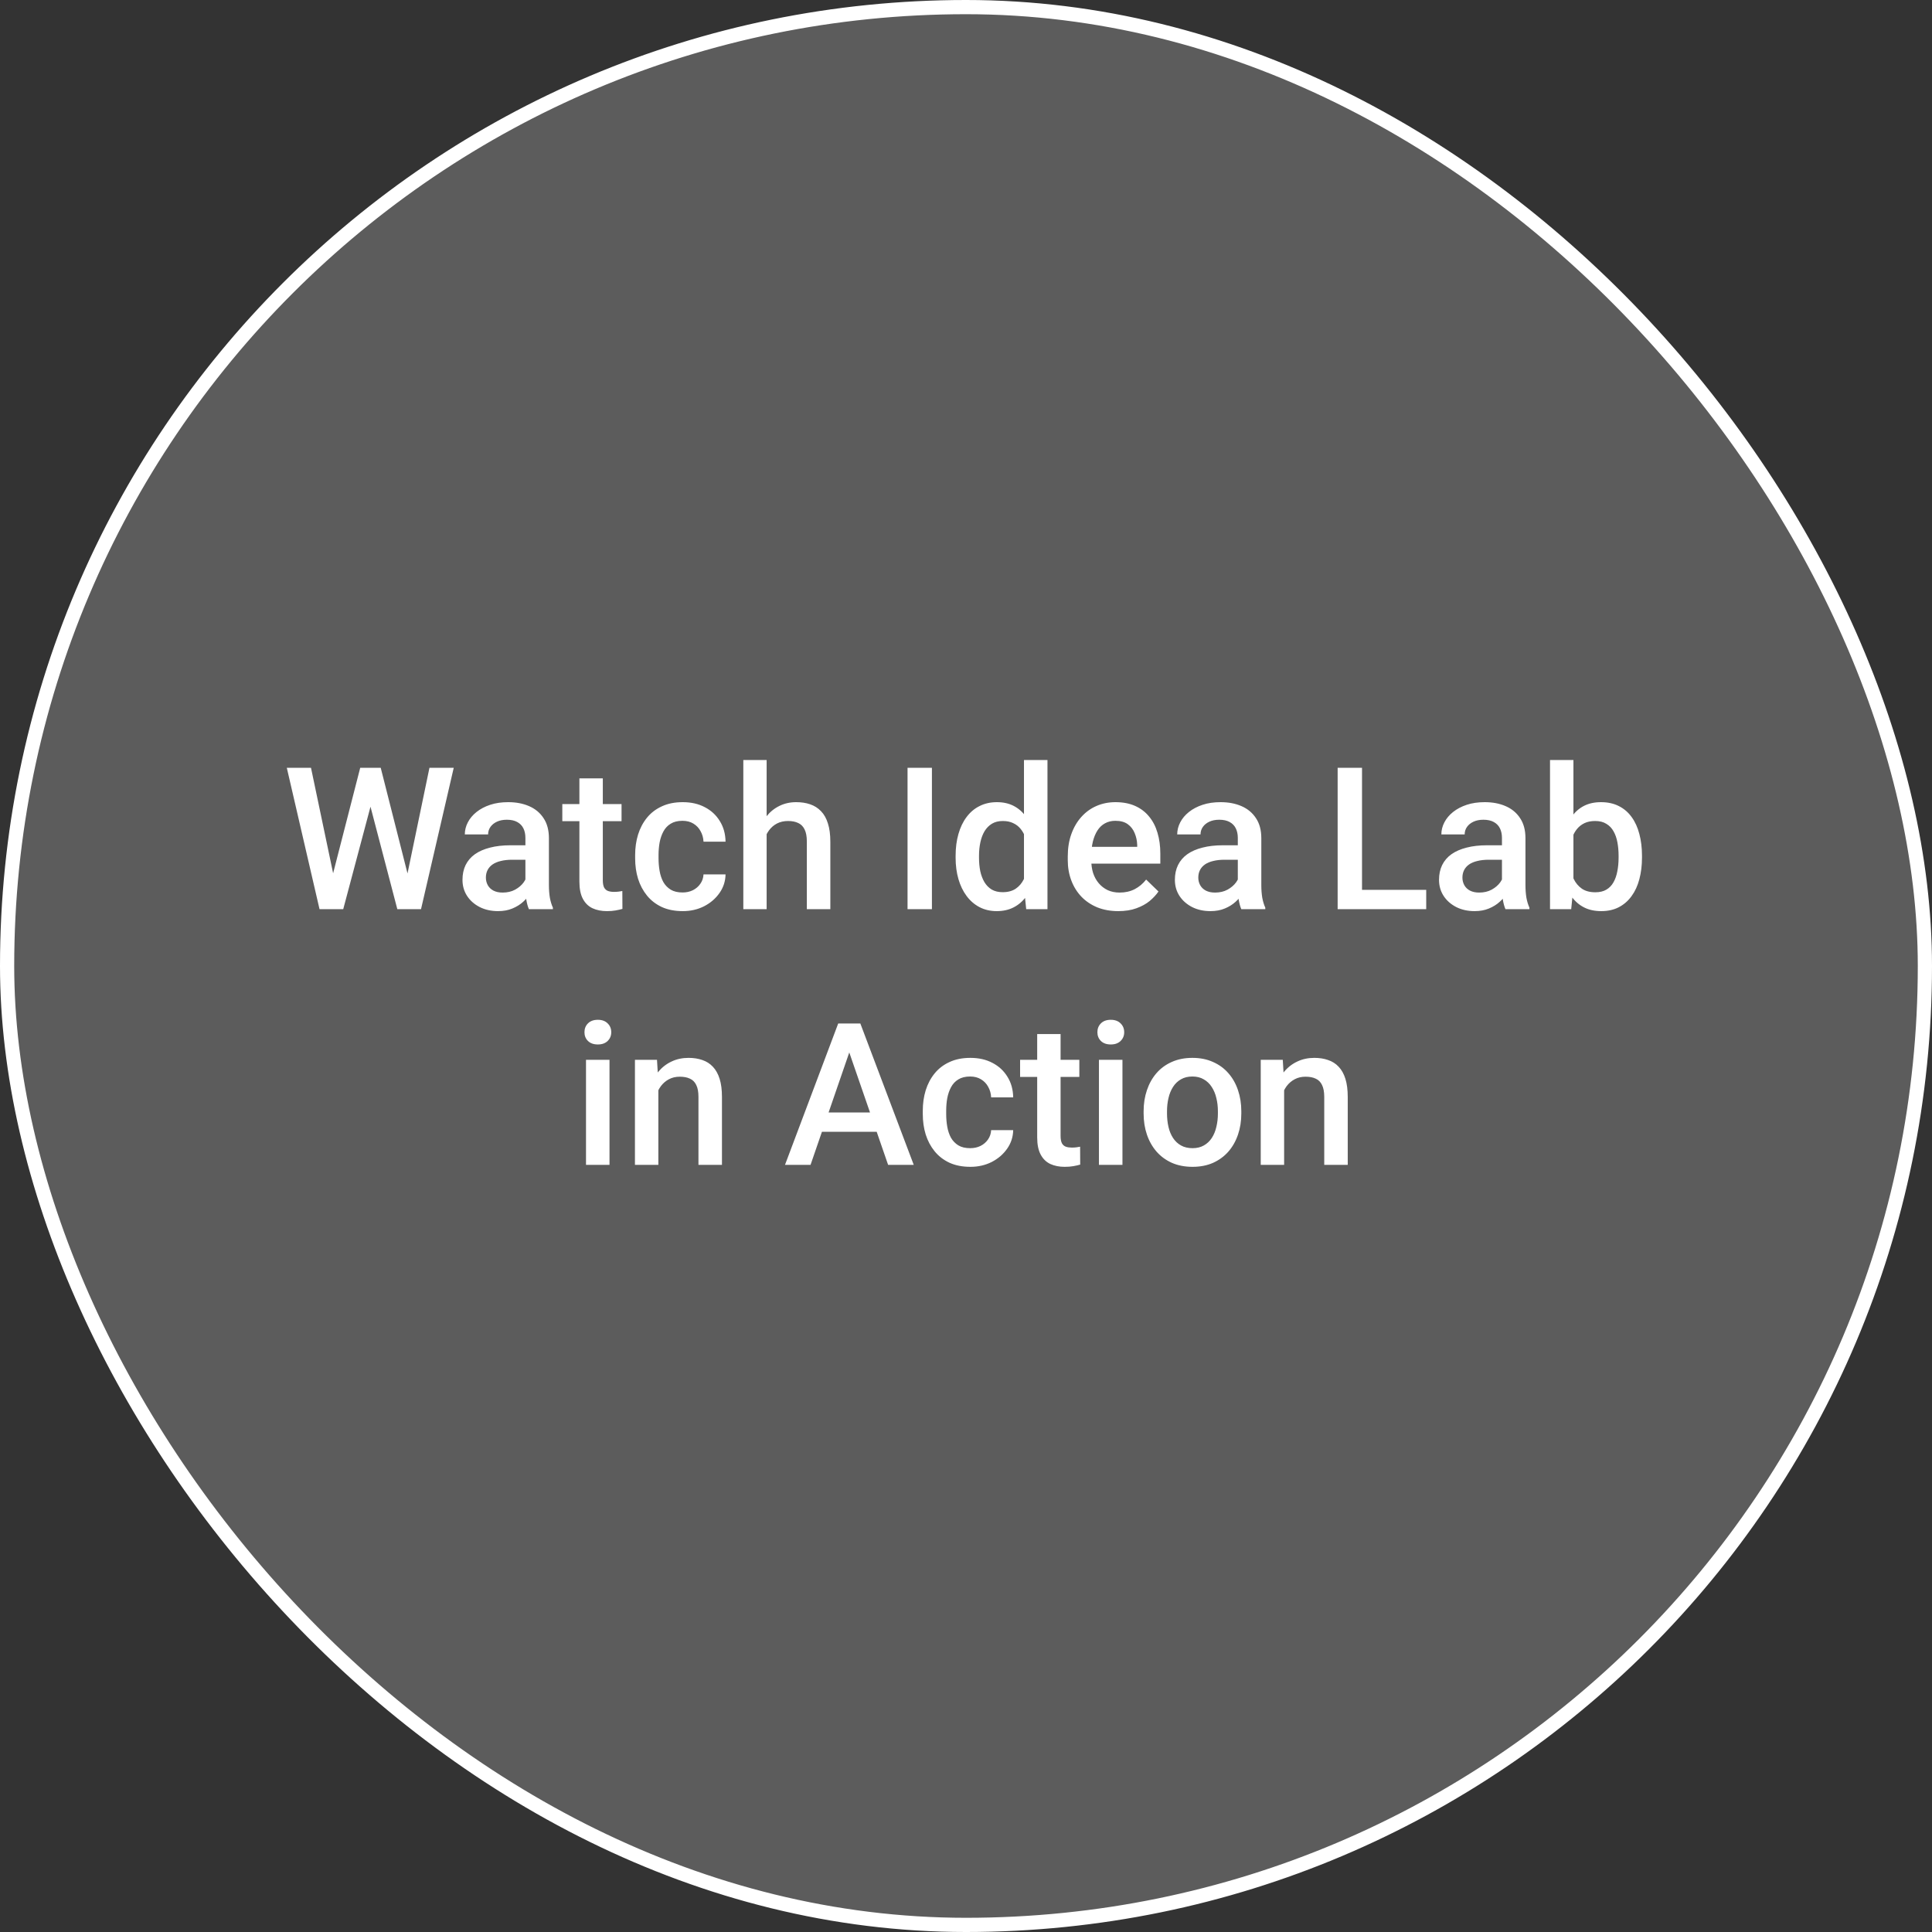 <svg width="136" height="136" viewBox="0 0 136 136" fill="none" xmlns="http://www.w3.org/2000/svg">
<rect x="0" y="0" width="136" height="136" fill="#333333" stroke="none"/>
<rect x="0.5" y="0.5" width="135" height="135" rx="67.5" fill="white" fill-opacity="0.2"/>
<rect x="0.5" y="0.5" width="135" height="135" rx="67.5" stroke="white"/>
<path d="M23.375 61.765L25.357 54.047H26.396L26.28 56.036L24.161 64H23.081L23.375 61.765ZM21.892 54.047L23.498 61.703L23.642 64H22.493L20.189 54.047H21.892ZM28.645 61.683L30.231 54.047H31.94L29.637 64H28.488L28.645 61.683ZM26.8 54.047L28.762 61.785L29.049 64H27.969L25.884 56.036L25.774 54.047H26.8ZM36.985 62.517V58.989C36.985 58.725 36.938 58.497 36.842 58.306C36.746 58.114 36.6 57.966 36.404 57.861C36.213 57.757 35.971 57.704 35.68 57.704C35.411 57.704 35.178 57.75 34.982 57.841C34.786 57.932 34.634 58.055 34.524 58.21C34.415 58.365 34.36 58.54 34.36 58.736H32.72C32.72 58.445 32.79 58.162 32.932 57.889C33.073 57.615 33.278 57.371 33.547 57.157C33.816 56.943 34.137 56.774 34.511 56.651C34.884 56.528 35.304 56.467 35.769 56.467C36.325 56.467 36.817 56.56 37.245 56.747C37.678 56.934 38.018 57.217 38.264 57.595C38.514 57.968 38.64 58.438 38.64 59.003V62.291C38.64 62.628 38.662 62.931 38.708 63.2C38.758 63.465 38.829 63.695 38.92 63.891V64H37.231C37.154 63.822 37.092 63.597 37.047 63.323C37.006 63.045 36.985 62.776 36.985 62.517ZM37.225 59.502L37.238 60.52H36.056C35.75 60.52 35.481 60.55 35.249 60.609C35.017 60.664 34.823 60.746 34.668 60.855C34.513 60.965 34.397 61.097 34.319 61.252C34.242 61.407 34.203 61.582 34.203 61.778C34.203 61.974 34.249 62.154 34.34 62.318C34.431 62.478 34.563 62.603 34.736 62.694C34.914 62.785 35.128 62.831 35.379 62.831C35.716 62.831 36.01 62.763 36.261 62.626C36.516 62.485 36.717 62.314 36.862 62.113C37.008 61.908 37.086 61.715 37.095 61.532L37.628 62.264C37.573 62.45 37.48 62.651 37.348 62.865C37.215 63.079 37.042 63.285 36.828 63.48C36.618 63.672 36.366 63.829 36.069 63.952C35.778 64.075 35.44 64.137 35.058 64.137C34.575 64.137 34.144 64.041 33.766 63.85C33.387 63.654 33.091 63.392 32.877 63.063C32.663 62.731 32.556 62.355 32.556 61.935C32.556 61.544 32.629 61.197 32.774 60.897C32.925 60.591 33.144 60.336 33.431 60.131C33.722 59.926 34.078 59.771 34.497 59.666C34.916 59.557 35.395 59.502 35.933 59.502H37.225ZM43.753 56.603V57.807H39.583V56.603H43.753ZM40.786 54.792H42.434V61.956C42.434 62.184 42.465 62.359 42.529 62.482C42.598 62.601 42.691 62.681 42.81 62.722C42.928 62.763 43.067 62.783 43.227 62.783C43.34 62.783 43.45 62.776 43.555 62.763C43.66 62.749 43.744 62.735 43.808 62.722L43.815 63.98C43.678 64.02 43.518 64.057 43.336 64.089C43.158 64.121 42.953 64.137 42.721 64.137C42.342 64.137 42.008 64.071 41.716 63.938C41.424 63.802 41.196 63.581 41.032 63.275C40.868 62.97 40.786 62.565 40.786 62.059V54.792ZM48.046 62.824C48.315 62.824 48.556 62.772 48.77 62.667C48.989 62.558 49.165 62.407 49.297 62.216C49.434 62.024 49.509 61.803 49.523 61.553H51.074C51.065 62.031 50.924 62.467 50.65 62.858C50.377 63.25 50.015 63.562 49.563 63.795C49.112 64.023 48.613 64.137 48.066 64.137C47.501 64.137 47.009 64.041 46.59 63.85C46.171 63.654 45.822 63.385 45.544 63.043C45.266 62.701 45.056 62.307 44.915 61.86C44.778 61.414 44.71 60.935 44.71 60.425V60.185C44.71 59.675 44.778 59.197 44.915 58.75C45.056 58.299 45.266 57.902 45.544 57.56C45.822 57.219 46.171 56.952 46.59 56.761C47.009 56.565 47.499 56.467 48.06 56.467C48.652 56.467 49.172 56.585 49.618 56.822C50.065 57.055 50.416 57.38 50.671 57.8C50.931 58.215 51.065 58.698 51.074 59.249H49.523C49.509 58.976 49.44 58.73 49.317 58.511C49.199 58.287 49.03 58.11 48.812 57.977C48.597 57.845 48.34 57.779 48.039 57.779C47.706 57.779 47.431 57.848 47.212 57.984C46.993 58.117 46.822 58.299 46.699 58.531C46.576 58.759 46.487 59.017 46.433 59.304C46.383 59.586 46.357 59.88 46.357 60.185V60.425C46.357 60.73 46.383 61.026 46.433 61.313C46.483 61.601 46.569 61.858 46.692 62.086C46.82 62.309 46.993 62.489 47.212 62.626C47.431 62.758 47.709 62.824 48.046 62.824ZM53.966 53.5V64H52.325V53.5H53.966ZM53.679 60.028L53.145 60.022C53.15 59.511 53.221 59.039 53.357 58.606C53.499 58.173 53.695 57.797 53.945 57.478C54.2 57.155 54.506 56.907 54.861 56.733C55.217 56.556 55.611 56.467 56.044 56.467C56.408 56.467 56.737 56.517 57.028 56.617C57.325 56.717 57.58 56.879 57.794 57.102C58.008 57.321 58.17 57.608 58.279 57.964C58.393 58.315 58.45 58.743 58.45 59.249V64H56.796V59.235C56.796 58.88 56.743 58.597 56.639 58.388C56.538 58.178 56.39 58.028 56.194 57.937C55.998 57.841 55.759 57.793 55.477 57.793C55.18 57.793 54.918 57.852 54.69 57.971C54.467 58.089 54.28 58.251 54.13 58.456C53.98 58.661 53.866 58.898 53.788 59.167C53.715 59.436 53.679 59.723 53.679 60.028ZM65.601 54.047V64H63.885V54.047H65.601ZM72.081 62.469V53.5H73.735V64H72.238L72.081 62.469ZM67.269 60.384V60.24C67.269 59.68 67.335 59.169 67.467 58.709C67.599 58.244 67.79 57.845 68.041 57.513C68.292 57.175 68.597 56.918 68.957 56.74C69.317 56.558 69.723 56.467 70.174 56.467C70.62 56.467 71.012 56.553 71.35 56.727C71.687 56.9 71.974 57.148 72.211 57.472C72.448 57.791 72.637 58.173 72.778 58.62C72.92 59.062 73.02 59.554 73.079 60.097V60.555C73.02 61.083 72.92 61.566 72.778 62.004C72.637 62.441 72.448 62.82 72.211 63.139C71.974 63.458 71.685 63.704 71.343 63.877C71.005 64.05 70.611 64.137 70.16 64.137C69.713 64.137 69.31 64.043 68.95 63.856C68.595 63.67 68.292 63.408 68.041 63.07C67.79 62.733 67.599 62.337 67.467 61.881C67.335 61.421 67.269 60.922 67.269 60.384ZM68.916 60.24V60.384C68.916 60.721 68.946 61.035 69.005 61.327C69.069 61.619 69.167 61.876 69.299 62.1C69.431 62.318 69.602 62.492 69.811 62.619C70.026 62.742 70.281 62.804 70.577 62.804C70.951 62.804 71.258 62.722 71.5 62.558C71.742 62.394 71.931 62.172 72.067 61.895C72.209 61.612 72.304 61.297 72.355 60.951V59.714C72.327 59.445 72.27 59.194 72.184 58.962C72.102 58.73 71.99 58.527 71.849 58.353C71.707 58.176 71.532 58.039 71.322 57.943C71.117 57.843 70.873 57.793 70.591 57.793C70.29 57.793 70.035 57.857 69.825 57.984C69.616 58.112 69.442 58.287 69.306 58.511C69.174 58.734 69.076 58.994 69.012 59.29C68.948 59.586 68.916 59.903 68.916 60.24ZM78.719 64.137C78.172 64.137 77.677 64.048 77.235 63.87C76.798 63.688 76.424 63.435 76.114 63.111C75.809 62.788 75.574 62.407 75.41 61.97C75.246 61.532 75.164 61.06 75.164 60.555V60.281C75.164 59.703 75.248 59.178 75.417 58.709C75.586 58.24 75.82 57.839 76.121 57.506C76.422 57.169 76.777 56.911 77.188 56.733C77.598 56.556 78.042 56.467 78.52 56.467C79.049 56.467 79.512 56.556 79.908 56.733C80.305 56.911 80.633 57.162 80.893 57.485C81.157 57.804 81.353 58.185 81.481 58.627C81.613 59.069 81.679 59.557 81.679 60.09V60.794H75.964V59.611H80.052V59.481C80.043 59.185 79.983 58.907 79.874 58.648C79.769 58.388 79.607 58.178 79.389 58.019C79.17 57.859 78.878 57.779 78.514 57.779C78.24 57.779 77.996 57.839 77.782 57.957C77.573 58.071 77.397 58.237 77.256 58.456C77.115 58.675 77.005 58.939 76.928 59.249C76.855 59.554 76.818 59.898 76.818 60.281V60.555C76.818 60.878 76.862 61.179 76.948 61.457C77.039 61.73 77.171 61.97 77.345 62.175C77.518 62.38 77.728 62.542 77.974 62.66C78.22 62.774 78.5 62.831 78.814 62.831C79.211 62.831 79.564 62.751 79.874 62.592C80.184 62.432 80.453 62.207 80.681 61.915L81.549 62.756C81.389 62.988 81.182 63.212 80.927 63.426C80.671 63.635 80.359 63.806 79.99 63.938C79.626 64.071 79.202 64.137 78.719 64.137ZM87.134 62.517V58.989C87.134 58.725 87.086 58.497 86.99 58.306C86.894 58.114 86.749 57.966 86.553 57.861C86.361 57.757 86.12 57.704 85.828 57.704C85.559 57.704 85.327 57.75 85.131 57.841C84.935 57.932 84.782 58.055 84.673 58.21C84.564 58.365 84.509 58.54 84.509 58.736H82.868C82.868 58.445 82.939 58.162 83.08 57.889C83.221 57.615 83.426 57.371 83.695 57.157C83.964 56.943 84.285 56.774 84.659 56.651C85.033 56.528 85.452 56.467 85.917 56.467C86.473 56.467 86.965 56.56 87.394 56.747C87.826 56.934 88.166 57.217 88.412 57.595C88.663 57.968 88.788 58.438 88.788 59.003V62.291C88.788 62.628 88.811 62.931 88.856 63.2C88.907 63.465 88.977 63.695 89.068 63.891V64H87.38C87.302 63.822 87.241 63.597 87.195 63.323C87.154 63.045 87.134 62.776 87.134 62.517ZM87.373 59.502L87.387 60.52H86.204C85.899 60.52 85.63 60.55 85.397 60.609C85.165 60.664 84.971 60.746 84.816 60.855C84.662 60.965 84.545 61.097 84.468 61.252C84.39 61.407 84.352 61.582 84.352 61.778C84.352 61.974 84.397 62.154 84.488 62.318C84.579 62.478 84.712 62.603 84.885 62.694C85.062 62.785 85.277 62.831 85.527 62.831C85.865 62.831 86.159 62.763 86.409 62.626C86.664 62.485 86.865 62.314 87.011 62.113C87.157 61.908 87.234 61.715 87.243 61.532L87.776 62.264C87.722 62.45 87.628 62.651 87.496 62.865C87.364 63.079 87.191 63.285 86.977 63.48C86.767 63.672 86.514 63.829 86.218 63.952C85.926 64.075 85.589 64.137 85.206 64.137C84.723 64.137 84.292 64.041 83.914 63.85C83.536 63.654 83.24 63.392 83.025 63.063C82.811 62.731 82.704 62.355 82.704 61.935C82.704 61.544 82.777 61.197 82.923 60.897C83.073 60.591 83.292 60.336 83.579 60.131C83.871 59.926 84.226 59.771 84.645 59.666C85.065 59.557 85.543 59.502 86.081 59.502H87.373ZM100.396 62.64V64H95.398V62.64H100.396ZM95.877 54.047V64H94.161V54.047H95.877ZM105.728 62.517V58.989C105.728 58.725 105.68 58.497 105.584 58.306C105.488 58.114 105.342 57.966 105.146 57.861C104.955 57.757 104.714 57.704 104.422 57.704C104.153 57.704 103.921 57.75 103.725 57.841C103.529 57.932 103.376 58.055 103.267 58.21C103.157 58.365 103.103 58.54 103.103 58.736H101.462C101.462 58.445 101.533 58.162 101.674 57.889C101.815 57.615 102.02 57.371 102.289 57.157C102.558 56.943 102.879 56.774 103.253 56.651C103.627 56.528 104.046 56.467 104.511 56.467C105.067 56.467 105.559 56.56 105.987 56.747C106.42 56.934 106.76 57.217 107.006 57.595C107.257 57.968 107.382 58.438 107.382 59.003V62.291C107.382 62.628 107.405 62.931 107.45 63.2C107.5 63.465 107.571 63.695 107.662 63.891V64H105.974C105.896 63.822 105.835 63.597 105.789 63.323C105.748 63.045 105.728 62.776 105.728 62.517ZM105.967 59.502L105.98 60.52H104.798C104.493 60.52 104.224 60.55 103.991 60.609C103.759 60.664 103.565 60.746 103.41 60.855C103.255 60.965 103.139 61.097 103.062 61.252C102.984 61.407 102.945 61.582 102.945 61.778C102.945 61.974 102.991 62.154 103.082 62.318C103.173 62.478 103.305 62.603 103.479 62.694C103.656 62.785 103.87 62.831 104.121 62.831C104.458 62.831 104.752 62.763 105.003 62.626C105.258 62.485 105.459 62.314 105.604 62.113C105.75 61.908 105.828 61.715 105.837 61.532L106.37 62.264C106.315 62.45 106.222 62.651 106.09 62.865C105.958 63.079 105.785 63.285 105.57 63.48C105.361 63.672 105.108 63.829 104.812 63.952C104.52 64.075 104.183 64.137 103.8 64.137C103.317 64.137 102.886 64.041 102.508 63.85C102.13 63.654 101.833 63.392 101.619 63.063C101.405 62.731 101.298 62.355 101.298 61.935C101.298 61.544 101.371 61.197 101.517 60.897C101.667 60.591 101.886 60.336 102.173 60.131C102.465 59.926 102.82 59.771 103.239 59.666C103.659 59.557 104.137 59.502 104.675 59.502H105.967ZM109.111 53.5H110.759V62.421L110.602 64H109.111V53.5ZM115.585 60.233V60.377C115.585 60.924 115.523 61.427 115.4 61.888C115.282 62.343 115.1 62.74 114.854 63.077C114.612 63.414 114.311 63.676 113.951 63.863C113.596 64.046 113.183 64.137 112.714 64.137C112.254 64.137 111.853 64.05 111.511 63.877C111.169 63.704 110.882 63.458 110.649 63.139C110.422 62.82 110.237 62.439 110.096 61.997C109.954 61.555 109.854 61.067 109.795 60.534V60.076C109.854 59.538 109.954 59.051 110.096 58.613C110.237 58.171 110.422 57.791 110.649 57.472C110.882 57.148 111.167 56.9 111.504 56.727C111.846 56.553 112.244 56.467 112.7 56.467C113.174 56.467 113.591 56.558 113.951 56.74C114.316 56.922 114.619 57.182 114.86 57.52C115.102 57.852 115.282 58.249 115.4 58.709C115.523 59.169 115.585 59.677 115.585 60.233ZM113.938 60.377V60.233C113.938 59.901 113.91 59.589 113.855 59.297C113.801 59.001 113.71 58.741 113.582 58.518C113.459 58.294 113.29 58.119 113.076 57.991C112.867 57.859 112.604 57.793 112.29 57.793C111.998 57.793 111.748 57.843 111.538 57.943C111.328 58.044 111.153 58.18 111.012 58.353C110.87 58.527 110.759 58.727 110.677 58.955C110.599 59.183 110.547 59.429 110.52 59.693V60.931C110.561 61.273 110.647 61.587 110.779 61.874C110.916 62.157 111.107 62.384 111.354 62.558C111.6 62.726 111.916 62.81 112.304 62.81C112.609 62.81 112.867 62.749 113.076 62.626C113.286 62.503 113.452 62.332 113.575 62.113C113.703 61.89 113.794 61.63 113.849 61.334C113.908 61.038 113.938 60.719 113.938 60.377ZM42.905 74.603V82H41.251V74.603H42.905ZM41.142 72.662C41.142 72.412 41.224 72.204 41.388 72.04C41.556 71.871 41.789 71.787 42.085 71.787C42.377 71.787 42.607 71.871 42.775 72.04C42.944 72.204 43.028 72.412 43.028 72.662C43.028 72.908 42.944 73.113 42.775 73.277C42.607 73.441 42.377 73.523 42.085 73.523C41.789 73.523 41.556 73.441 41.388 73.277C41.224 73.113 41.142 72.908 41.142 72.662ZM46.344 76.183V82H44.696V74.603H46.248L46.344 76.183ZM46.05 78.028L45.517 78.022C45.521 77.497 45.594 77.017 45.735 76.579C45.881 76.142 46.082 75.766 46.337 75.451C46.597 75.137 46.907 74.895 47.267 74.727C47.627 74.553 48.028 74.467 48.47 74.467C48.825 74.467 49.147 74.517 49.434 74.617C49.725 74.713 49.974 74.87 50.179 75.089C50.388 75.308 50.548 75.592 50.657 75.943C50.767 76.29 50.821 76.716 50.821 77.222V82H49.167V77.215C49.167 76.859 49.115 76.579 49.01 76.374C48.91 76.164 48.761 76.016 48.565 75.93C48.374 75.838 48.135 75.793 47.848 75.793C47.565 75.793 47.312 75.852 47.089 75.971C46.866 76.089 46.676 76.251 46.522 76.456C46.371 76.661 46.255 76.898 46.173 77.167C46.091 77.436 46.05 77.723 46.05 78.028ZM60.029 73.373L57.056 82H55.258L59.004 72.047H60.152L60.029 73.373ZM62.518 82L59.537 73.373L59.407 72.047H60.562L64.322 82H62.518ZM62.374 78.309V79.669H56.96V78.309H62.374ZM68.294 80.824C68.563 80.824 68.804 80.772 69.019 80.667C69.237 80.558 69.413 80.407 69.545 80.216C69.682 80.024 69.757 79.803 69.77 79.553H71.322C71.313 80.031 71.172 80.466 70.898 80.858C70.625 81.25 70.263 81.562 69.811 81.795C69.36 82.023 68.861 82.137 68.314 82.137C67.749 82.137 67.257 82.041 66.838 81.85C66.419 81.654 66.07 81.385 65.792 81.043C65.514 80.701 65.304 80.307 65.163 79.86C65.026 79.414 64.958 78.935 64.958 78.425V78.186C64.958 77.675 65.026 77.197 65.163 76.75C65.304 76.299 65.514 75.902 65.792 75.561C66.07 75.219 66.419 74.952 66.838 74.761C67.257 74.565 67.747 74.467 68.308 74.467C68.9 74.467 69.42 74.585 69.866 74.822C70.313 75.055 70.664 75.38 70.919 75.8C71.179 76.215 71.313 76.698 71.322 77.249H69.77C69.757 76.976 69.689 76.73 69.565 76.511C69.447 76.287 69.278 76.11 69.06 75.978C68.845 75.845 68.588 75.779 68.287 75.779C67.954 75.779 67.679 75.848 67.46 75.984C67.241 76.117 67.07 76.299 66.947 76.531C66.824 76.759 66.735 77.017 66.681 77.304C66.63 77.586 66.606 77.88 66.606 78.186V78.425C66.606 78.73 66.63 79.026 66.681 79.314C66.731 79.601 66.817 79.858 66.94 80.086C67.068 80.309 67.241 80.489 67.46 80.626C67.679 80.758 67.957 80.824 68.294 80.824ZM75.978 74.603V75.807H71.808V74.603H75.978ZM73.011 72.792H74.658V79.956C74.658 80.184 74.69 80.359 74.754 80.482C74.822 80.601 74.916 80.681 75.034 80.722C75.153 80.763 75.292 80.783 75.451 80.783C75.565 80.783 75.674 80.776 75.779 80.763C75.884 80.749 75.968 80.735 76.032 80.722L76.039 81.98C75.902 82.02 75.743 82.057 75.561 82.089C75.383 82.121 75.178 82.137 74.945 82.137C74.567 82.137 74.232 82.071 73.94 81.939C73.649 81.802 73.421 81.581 73.257 81.275C73.093 80.97 73.011 80.564 73.011 80.059V72.792ZM79.013 74.603V82H77.358V74.603H79.013ZM77.249 72.662C77.249 72.412 77.331 72.204 77.495 72.04C77.664 71.871 77.896 71.787 78.192 71.787C78.484 71.787 78.714 71.871 78.883 72.04C79.051 72.204 79.136 72.412 79.136 72.662C79.136 72.908 79.051 73.113 78.883 73.277C78.714 73.441 78.484 73.523 78.192 73.523C77.896 73.523 77.664 73.441 77.495 73.277C77.331 73.113 77.249 72.908 77.249 72.662ZM80.503 78.384V78.227C80.503 77.693 80.58 77.199 80.735 76.743C80.89 76.283 81.114 75.884 81.405 75.547C81.701 75.205 82.061 74.941 82.485 74.754C82.914 74.562 83.397 74.467 83.935 74.467C84.477 74.467 84.96 74.562 85.384 74.754C85.812 74.941 86.174 75.205 86.471 75.547C86.767 75.884 86.993 76.283 87.147 76.743C87.302 77.199 87.38 77.693 87.38 78.227V78.384C87.38 78.917 87.302 79.412 87.147 79.867C86.993 80.323 86.767 80.722 86.471 81.064C86.174 81.401 85.814 81.665 85.391 81.856C84.967 82.043 84.486 82.137 83.948 82.137C83.406 82.137 82.921 82.043 82.492 81.856C82.068 81.665 81.708 81.401 81.412 81.064C81.116 80.722 80.89 80.323 80.735 79.867C80.58 79.412 80.503 78.917 80.503 78.384ZM82.15 78.227V78.384C82.15 78.716 82.185 79.031 82.253 79.327C82.321 79.623 82.428 79.883 82.574 80.106C82.72 80.33 82.907 80.505 83.135 80.633C83.363 80.76 83.634 80.824 83.948 80.824C84.254 80.824 84.518 80.76 84.741 80.633C84.969 80.505 85.156 80.33 85.302 80.106C85.448 79.883 85.555 79.623 85.623 79.327C85.696 79.031 85.732 78.716 85.732 78.384V78.227C85.732 77.898 85.696 77.588 85.623 77.297C85.555 77.001 85.445 76.739 85.295 76.511C85.149 76.283 84.962 76.105 84.734 75.978C84.511 75.845 84.245 75.779 83.935 75.779C83.625 75.779 83.356 75.845 83.128 75.978C82.905 76.105 82.72 76.283 82.574 76.511C82.428 76.739 82.321 77.001 82.253 77.297C82.185 77.588 82.15 77.898 82.15 78.227ZM90.394 76.183V82H88.747V74.603H90.299L90.394 76.183ZM90.101 78.028L89.567 78.022C89.572 77.497 89.645 77.017 89.786 76.579C89.932 76.142 90.132 75.766 90.388 75.451C90.647 75.137 90.957 74.895 91.317 74.727C91.677 74.553 92.079 74.467 92.52 74.467C92.876 74.467 93.197 74.517 93.484 74.617C93.776 74.713 94.024 74.87 94.23 75.089C94.439 75.308 94.599 75.592 94.708 75.943C94.817 76.29 94.872 76.716 94.872 77.222V82H93.218V77.215C93.218 76.859 93.165 76.579 93.061 76.374C92.96 76.164 92.812 76.016 92.616 75.93C92.425 75.838 92.186 75.793 91.898 75.793C91.616 75.793 91.363 75.852 91.14 75.971C90.916 76.089 90.727 76.251 90.572 76.456C90.422 76.661 90.306 76.898 90.224 77.167C90.142 77.436 90.101 77.723 90.101 78.028Z" fill="white"/>
</svg>
